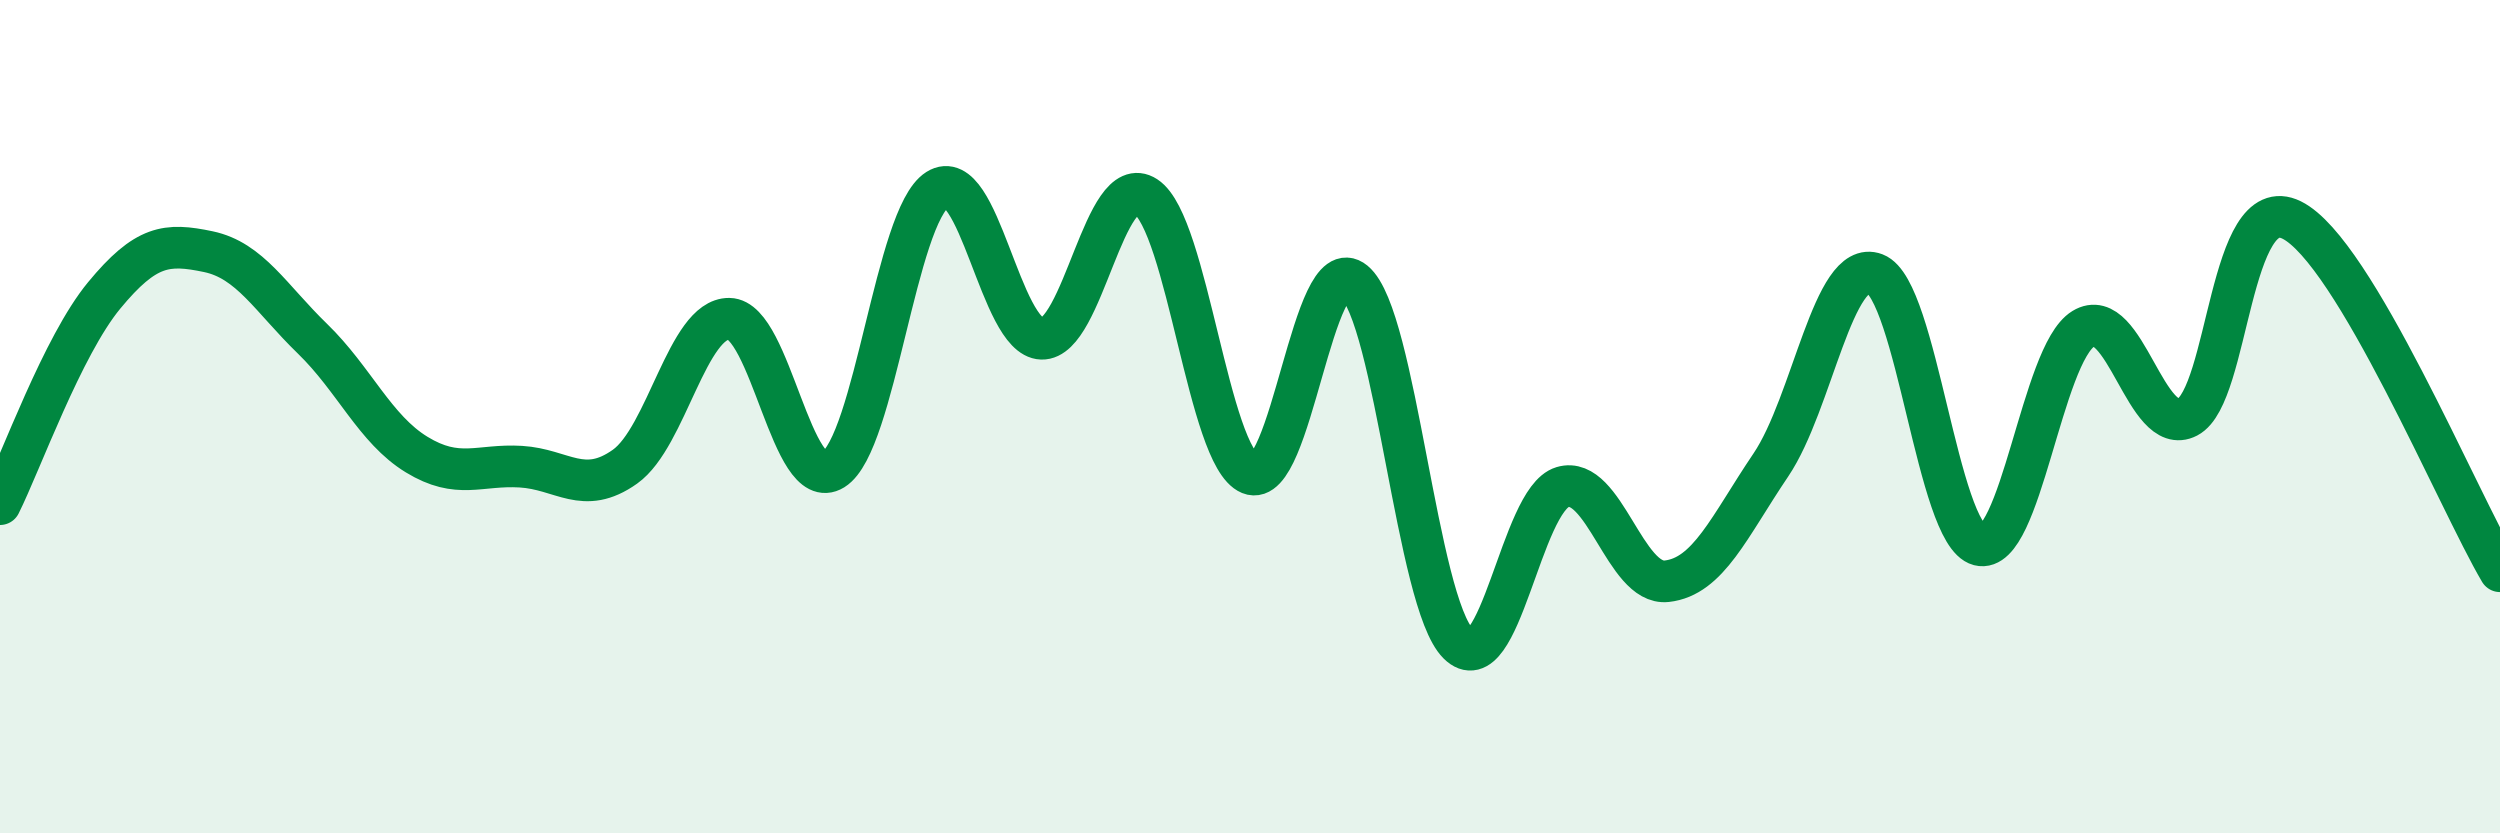 
    <svg width="60" height="20" viewBox="0 0 60 20" xmlns="http://www.w3.org/2000/svg">
      <path
        d="M 0,12.1 C 0.5,11.1 1.5,8.3 2.5,7.09 C 3.5,5.88 4,5.83 5,6.04 C 6,6.25 6.5,7.16 7.5,8.13 C 8.5,9.1 9,10.3 10,10.91 C 11,11.52 11.5,11.14 12.5,11.2 C 13.5,11.26 14,11.91 15,11.2 C 16,10.49 16.5,7.64 17.5,7.65 C 18.5,7.66 19,11.89 20,11.27 C 21,10.65 21.5,5.18 22.5,4.55 C 23.5,3.92 24,8.1 25,8.13 C 26,8.16 26.5,4.07 27.5,4.72 C 28.5,5.37 29,10.96 30,11.37 C 31,11.78 31.5,5.94 32.5,6.76 C 33.5,7.58 34,14.46 35,15.45 C 36,16.44 36.5,11.99 37.5,11.69 C 38.5,11.39 39,14.06 40,13.95 C 41,13.84 41.5,12.64 42.5,11.16 C 43.5,9.68 44,6.19 45,6.57 C 46,6.95 46.5,12.82 47.5,13.08 C 48.5,13.34 49,8.5 50,7.89 C 51,7.28 51.5,10.53 52.5,10.01 C 53.5,9.49 53.5,4.54 55,5.28 C 56.5,6.02 59,12.02 60,13.71L60 20L0 20Z"
        fill="#008740"
        opacity="0.1"
        stroke-linecap="round"
        stroke-linejoin="round"
      />
      <path
        d="M 0,12.1 C 0.5,11.1 1.5,8.3 2.5,7.09 C 3.5,5.88 4,5.83 5,6.04 C 6,6.25 6.5,7.16 7.5,8.13 C 8.5,9.1 9,10.3 10,10.91 C 11,11.52 11.5,11.14 12.5,11.2 C 13.5,11.26 14,11.91 15,11.2 C 16,10.49 16.5,7.64 17.5,7.65 C 18.5,7.66 19,11.89 20,11.27 C 21,10.65 21.5,5.18 22.5,4.55 C 23.5,3.92 24,8.1 25,8.13 C 26,8.16 26.5,4.07 27.5,4.72 C 28.5,5.37 29,10.96 30,11.37 C 31,11.78 31.5,5.94 32.5,6.76 C 33.5,7.58 34,14.46 35,15.45 C 36,16.44 36.5,11.99 37.5,11.69 C 38.5,11.39 39,14.06 40,13.95 C 41,13.84 41.5,12.64 42.5,11.16 C 43.5,9.68 44,6.19 45,6.57 C 46,6.95 46.5,12.82 47.5,13.08 C 48.5,13.34 49,8.5 50,7.89 C 51,7.28 51.5,10.53 52.5,10.01 C 53.5,9.49 53.5,4.54 55,5.28 C 56.5,6.02 59,12.02 60,13.71"
        stroke="#008740"
        stroke-width="1"
        fill="none"
        stroke-linecap="round"
        stroke-linejoin="round"
      />
    </svg>
  